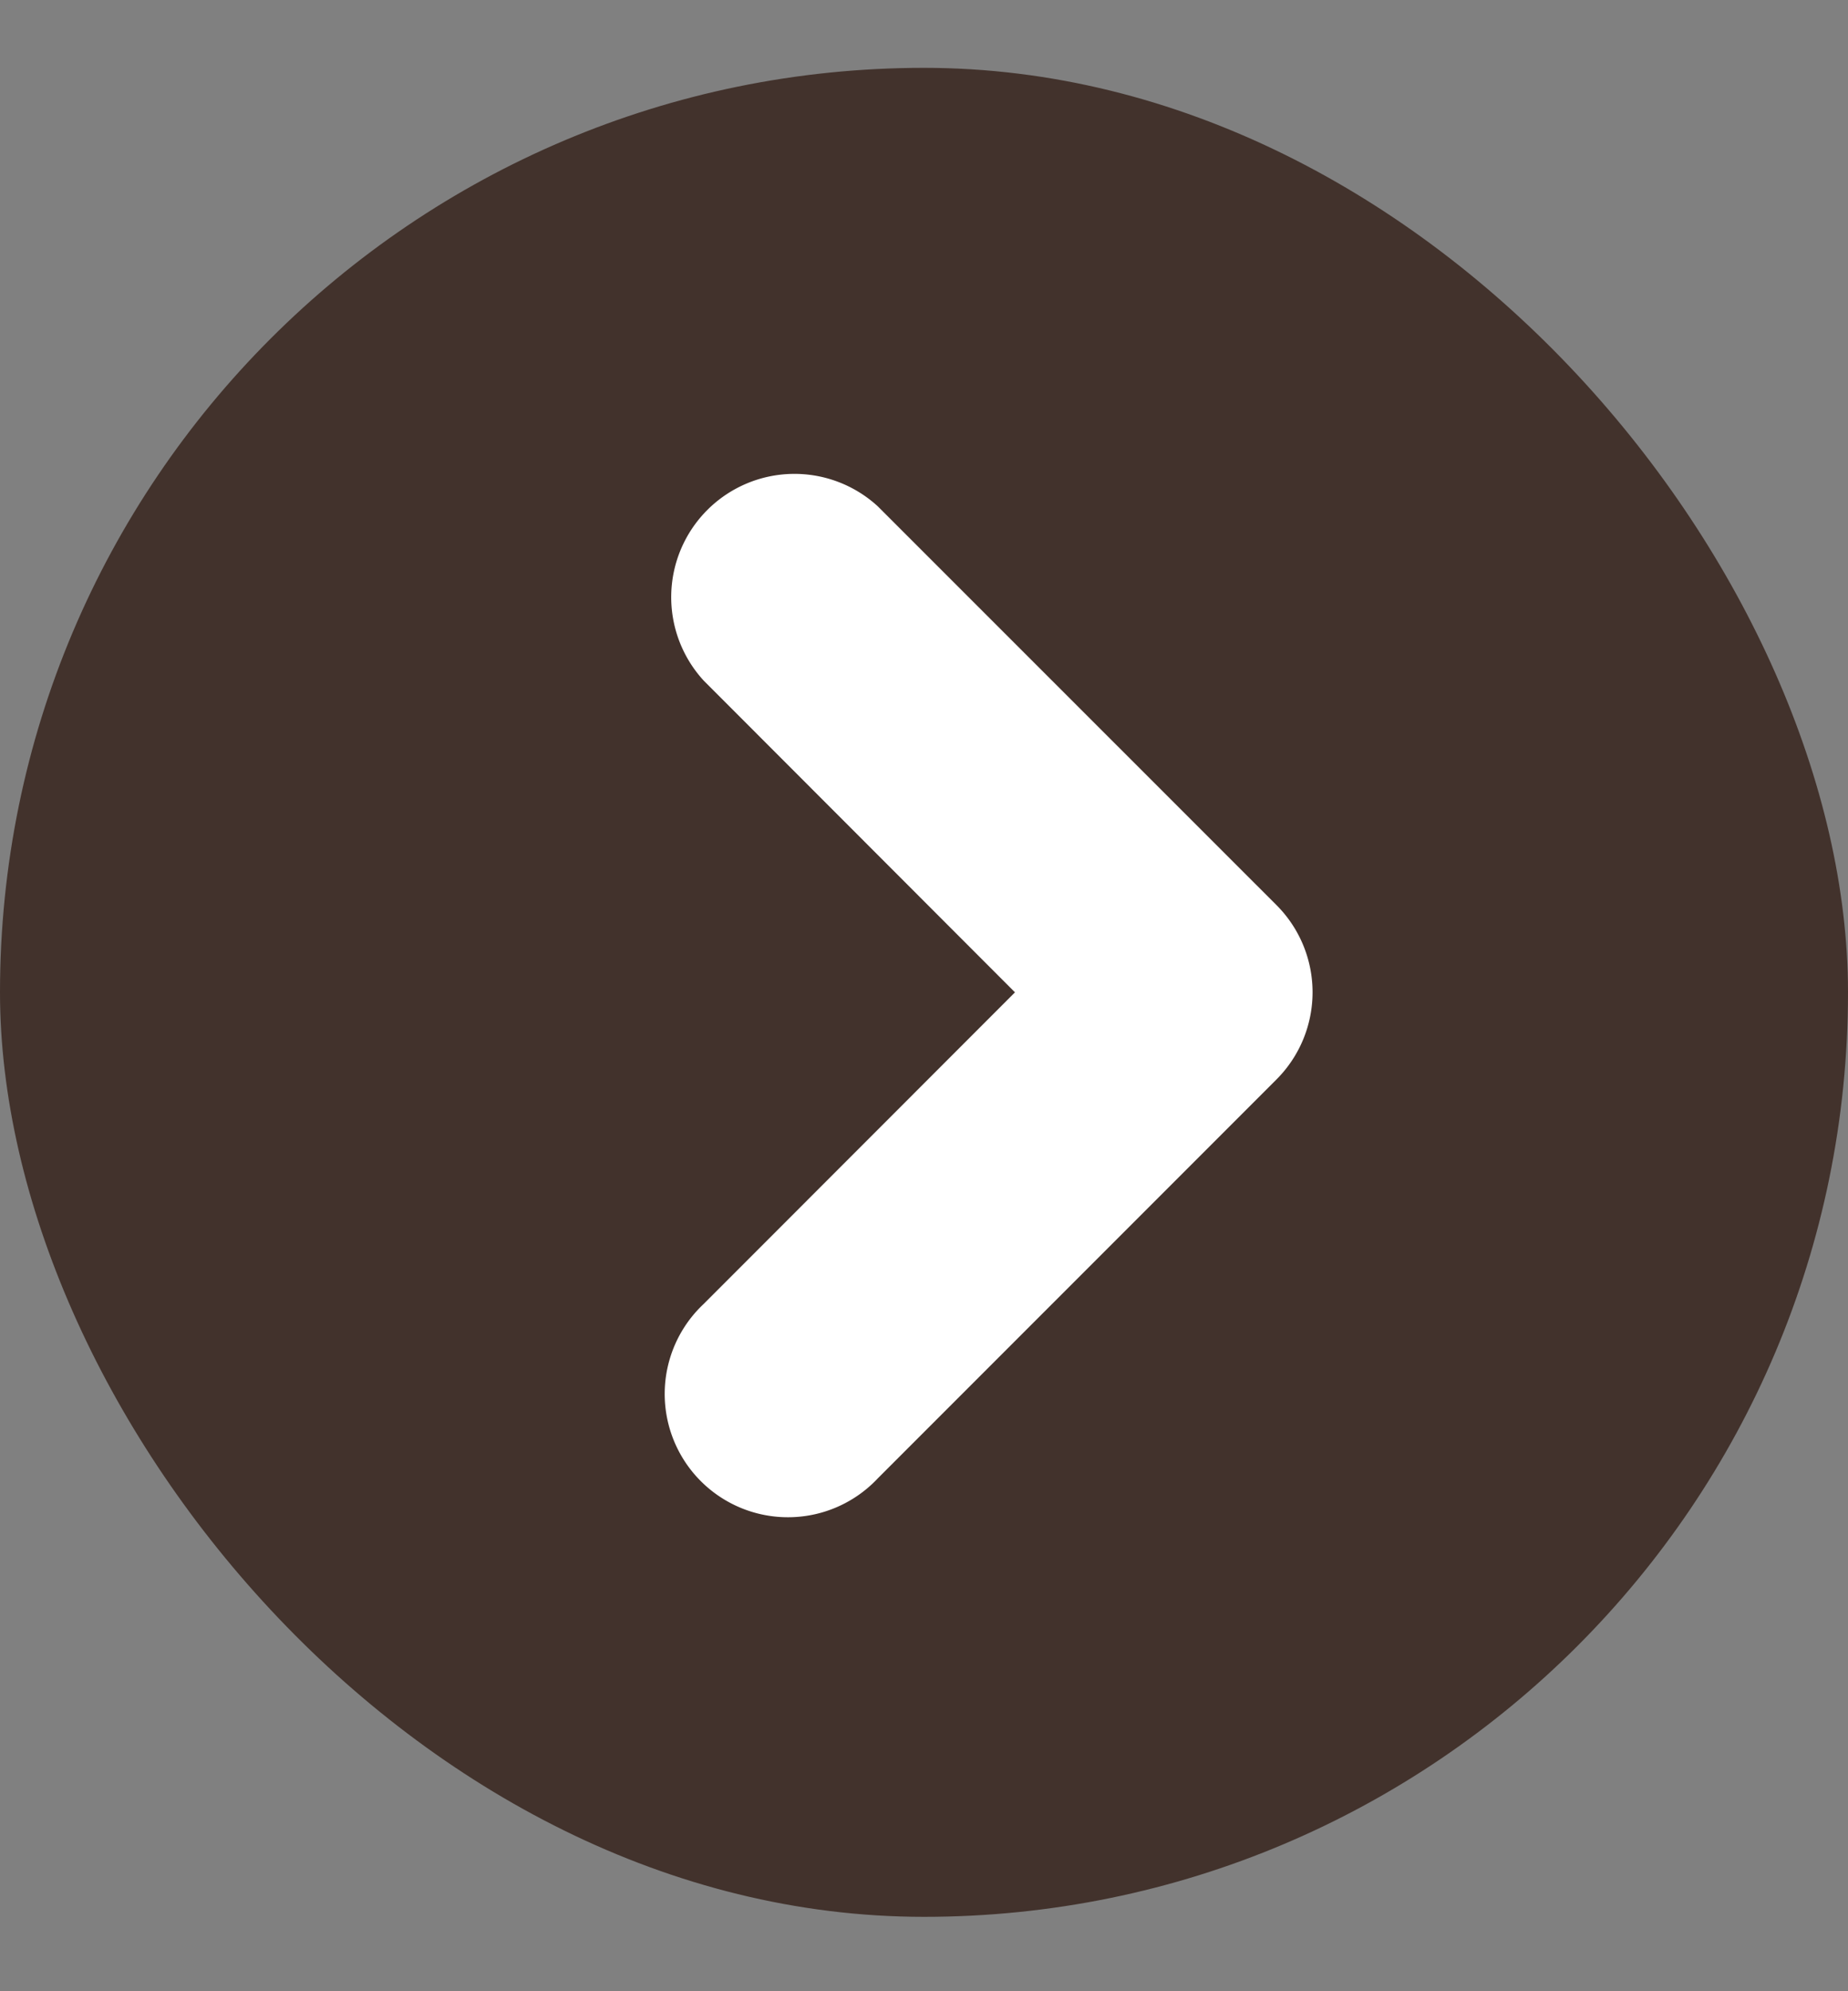 <svg width="13" height="14" fill="none" xmlns="http://www.w3.org/2000/svg"><rect width="100%" height="100%" fill="#808080" stroke="none"/><rect y=".477" width="13" height="13" rx="6.5" fill="#42322C"/><path fill-rule="evenodd" clip-rule="evenodd" d="M8.98 6.364a.867.867 0 0 1 0 1.225l-2.805 2.805A.867.867 0 1 1 4.95 9.168l2.19-2.191-2.19-2.192A.867.867 0 0 1 6.175 3.56L8.98 6.364Z" fill="#fff"/></svg>